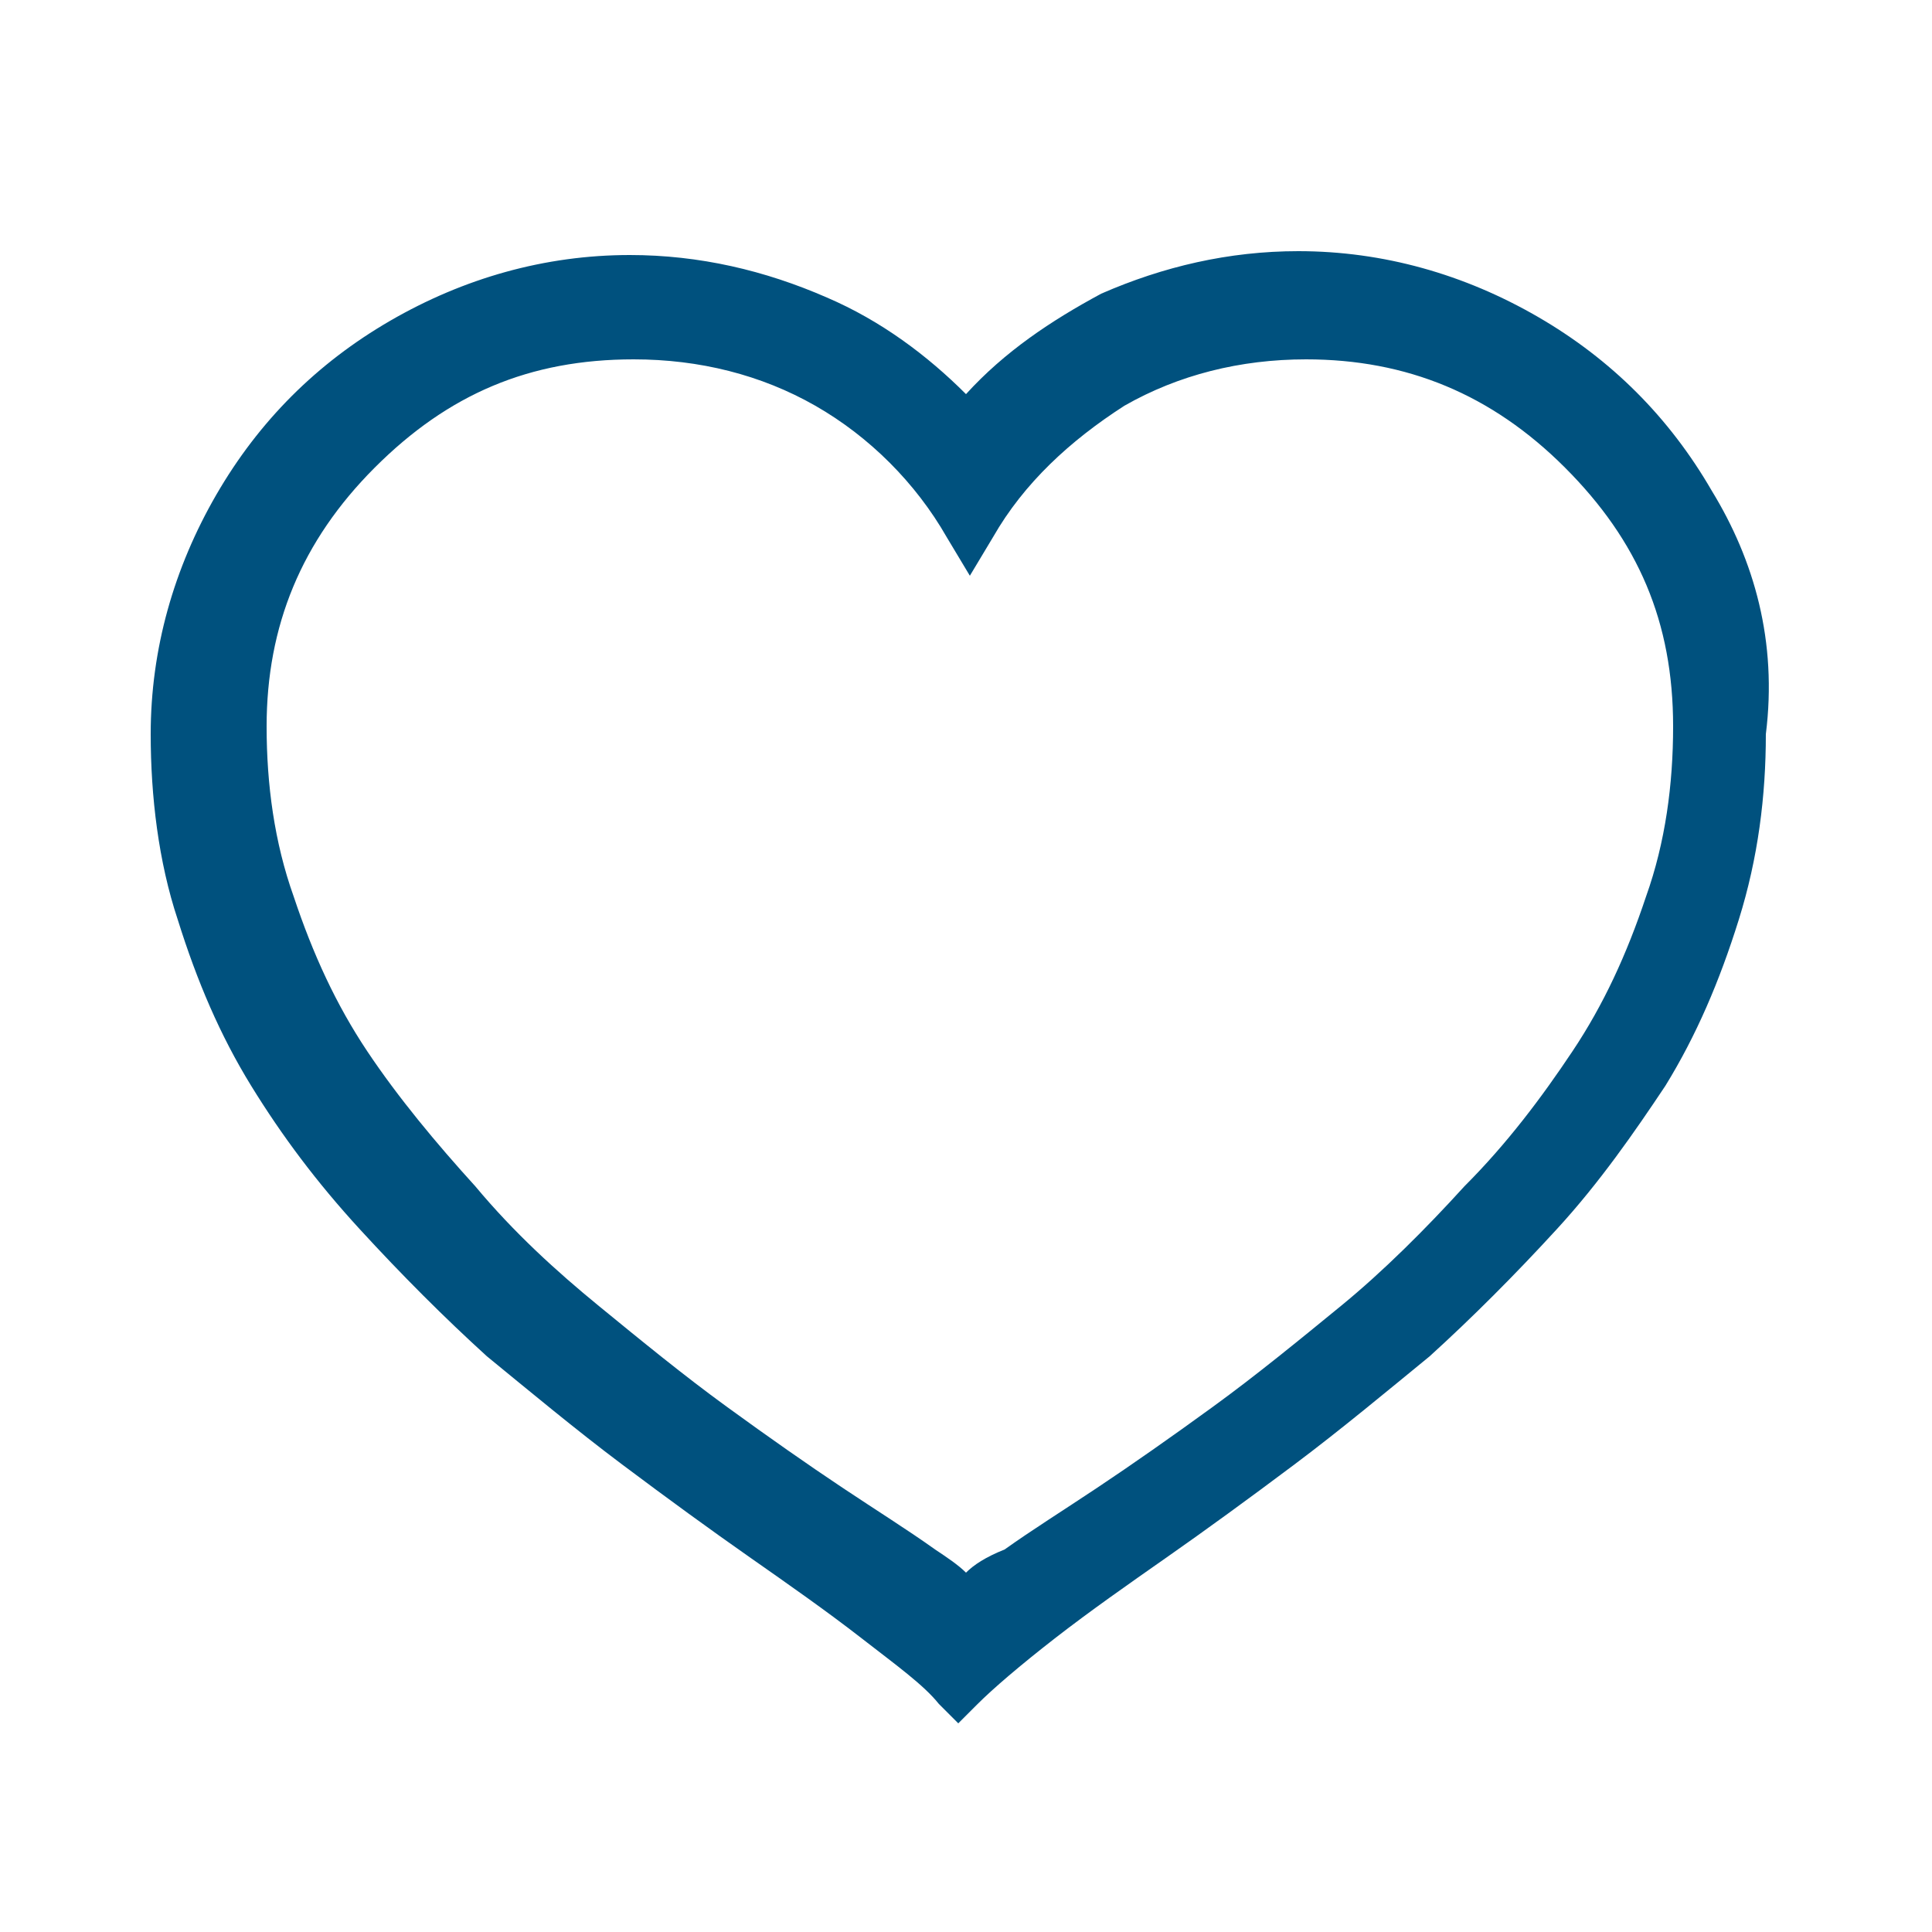 <?xml version="1.0" encoding="utf-8"?>
<!-- Generator: Adobe Illustrator 22.0.1, SVG Export Plug-In . SVG Version: 6.00 Build 0)  -->
<svg version="1.1" id="Layer_1" xmlns="http://www.w3.org/2000/svg" xmlns:xlink="http://www.w3.org/1999/xlink" x="0px" y="0px"
	 viewBox="0 0 50 50" style="enable-background:new 0 0 50 50;" xml:space="preserve">

<path style="fill:#00517E;" d="M44.3,12.7c-1.1-1.9-2.6-3.4-4.5-4.5c-1.9-1.1-4-1.7-6.2-1.7c-1.8,0-3.5,0.4-5.1,1.1C27.2,8.3,26,9.1,25,10.2
	c-1-1-2.2-1.9-3.6-2.5c-1.6-0.7-3.3-1.1-5.1-1.1c-2.2,0-4.3,0.6-6.2,1.7c-1.9,1.1-3.4,2.6-4.5,4.5c-1.1,1.9-1.7,4-1.7,6.2
	c0,1.6,0.2,3.3,0.7,4.8c0.5,1.6,1.1,3,1.9,4.3c0.8,1.3,1.7,2.5,2.8,3.7c1.1,1.2,2.2,2.3,3.3,3.3c1.1,0.9,2.3,1.9,3.5,2.8
	c1.2,0.9,2.3,1.7,3.3,2.4c1,0.7,2,1.4,2.9,2.1c0.9,0.7,1.6,1.2,2,1.7l0.5,0.5l0.5-0.5c0.4-0.4,1.1-1,2-1.7c0.9-0.7,1.9-1.4,2.9-2.1
	c1-0.7,2.1-1.5,3.3-2.4c1.2-0.9,2.4-1.9,3.5-2.8c1.1-1,2.2-2.1,3.3-3.3c1.1-1.2,2-2.5,2.8-3.7c0.8-1.3,1.4-2.7,1.9-4.3
	c0.5-1.6,0.7-3.2,0.7-4.8C46,16.6,45.4,14.5,44.3,12.7z M25,40.7c-0.2-0.2-0.5-0.4-0.8-0.6c-0.7-0.5-1.5-1-2.4-1.6
	c-0.9-0.6-1.9-1.3-3-2.1c-1.1-0.8-2.2-1.7-3.3-2.6c-1.1-0.9-2.2-1.9-3.2-3.1c-1-1.1-2-2.3-2.8-3.5c-0.8-1.2-1.4-2.5-1.9-4
	c-0.5-1.4-0.7-2.9-0.7-4.4c0-2.6,0.9-4.8,2.8-6.7c1.9-1.9,4-2.8,6.7-2.8c1.7,0,3.3,0.4,4.7,1.2c1.4,0.8,2.6,2,3.4,3.4l0.6,1l0.6-1
	c0.8-1.4,2-2.5,3.4-3.4c1.4-0.8,3-1.2,4.7-1.2c2.6,0,4.8,0.9,6.7,2.8c1.9,1.9,2.8,4,2.8,6.7c0,1.5-0.2,3-0.7,4.4
	c-0.5,1.5-1.1,2.8-1.9,4c-0.8,1.2-1.7,2.4-2.8,3.5c-1,1.1-2.1,2.2-3.2,3.1c-1.1,0.9-2.2,1.8-3.3,2.6c-1.1,0.8-2.1,1.5-3,2.1
	c-0.9,0.6-1.7,1.1-2.4,1.6C25.5,40.3,25.2,40.5,25,40.7z"/>
</svg>
